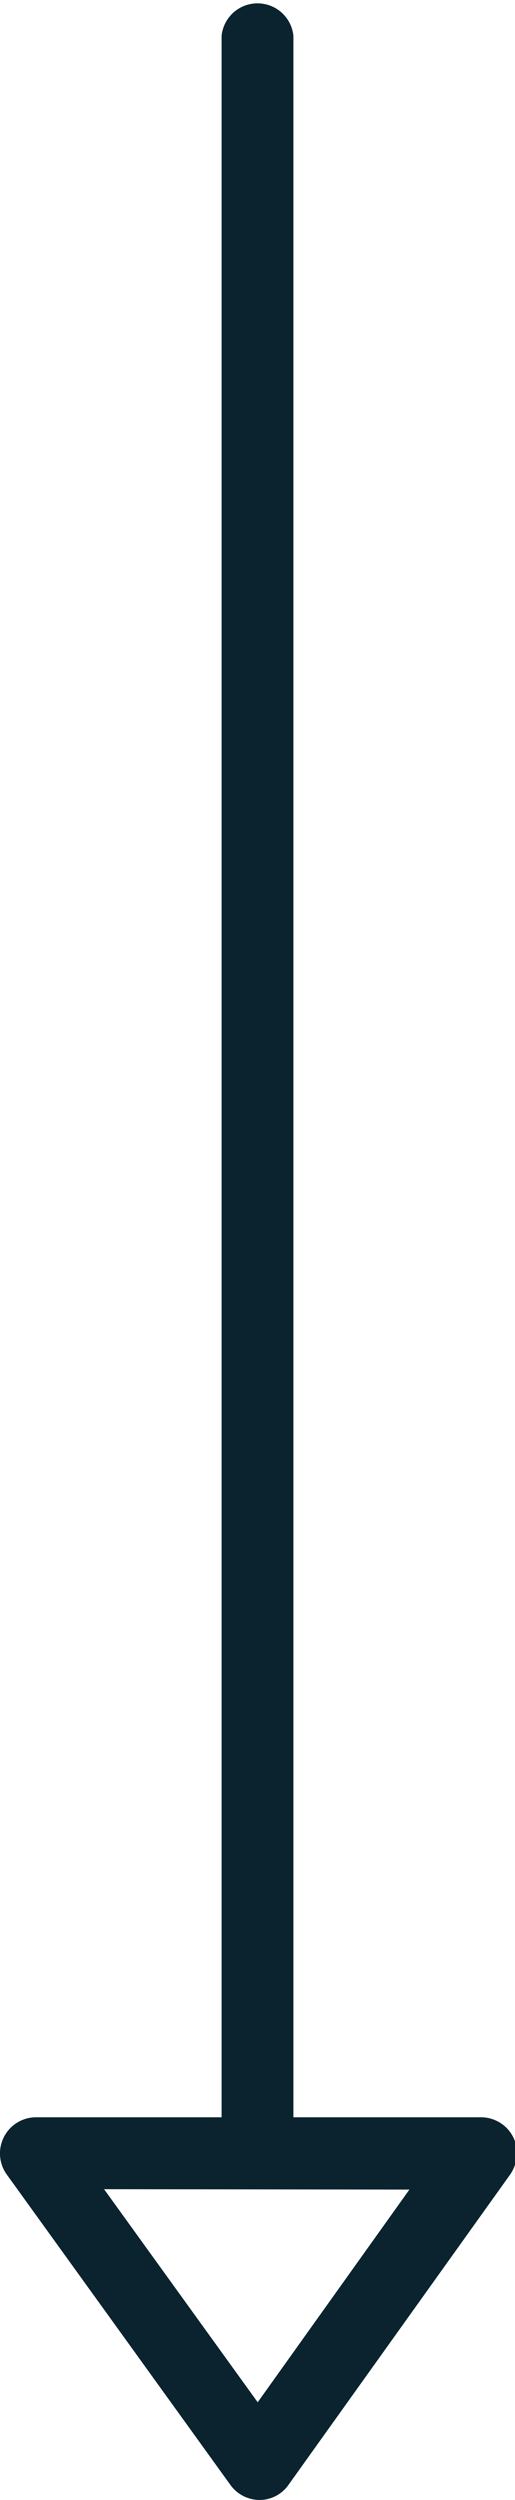 <svg xmlns="http://www.w3.org/2000/svg" viewBox="0 0 13.41 65"><defs><style>.cls-1{fill:#0a232f;}</style></defs><g id="Layer_2" data-name="Layer 2"><g id="shapes"><path class="cls-1" d="M5.77.93V55.05H.93a.94.94,0,0,0-.76,1.48L6,64.61a.94.94,0,0,0,.76.39.92.92,0,0,0,.75-.39l5.78-8.08a1,1,0,0,0,.17-.54.91.91,0,0,0-.1-.43.94.94,0,0,0-.83-.51H7.64V.93a.94.94,0,0,0-1.87,0Zm4.89,56L6.71,62.46l-4-5.54Z"/></g></g></svg>